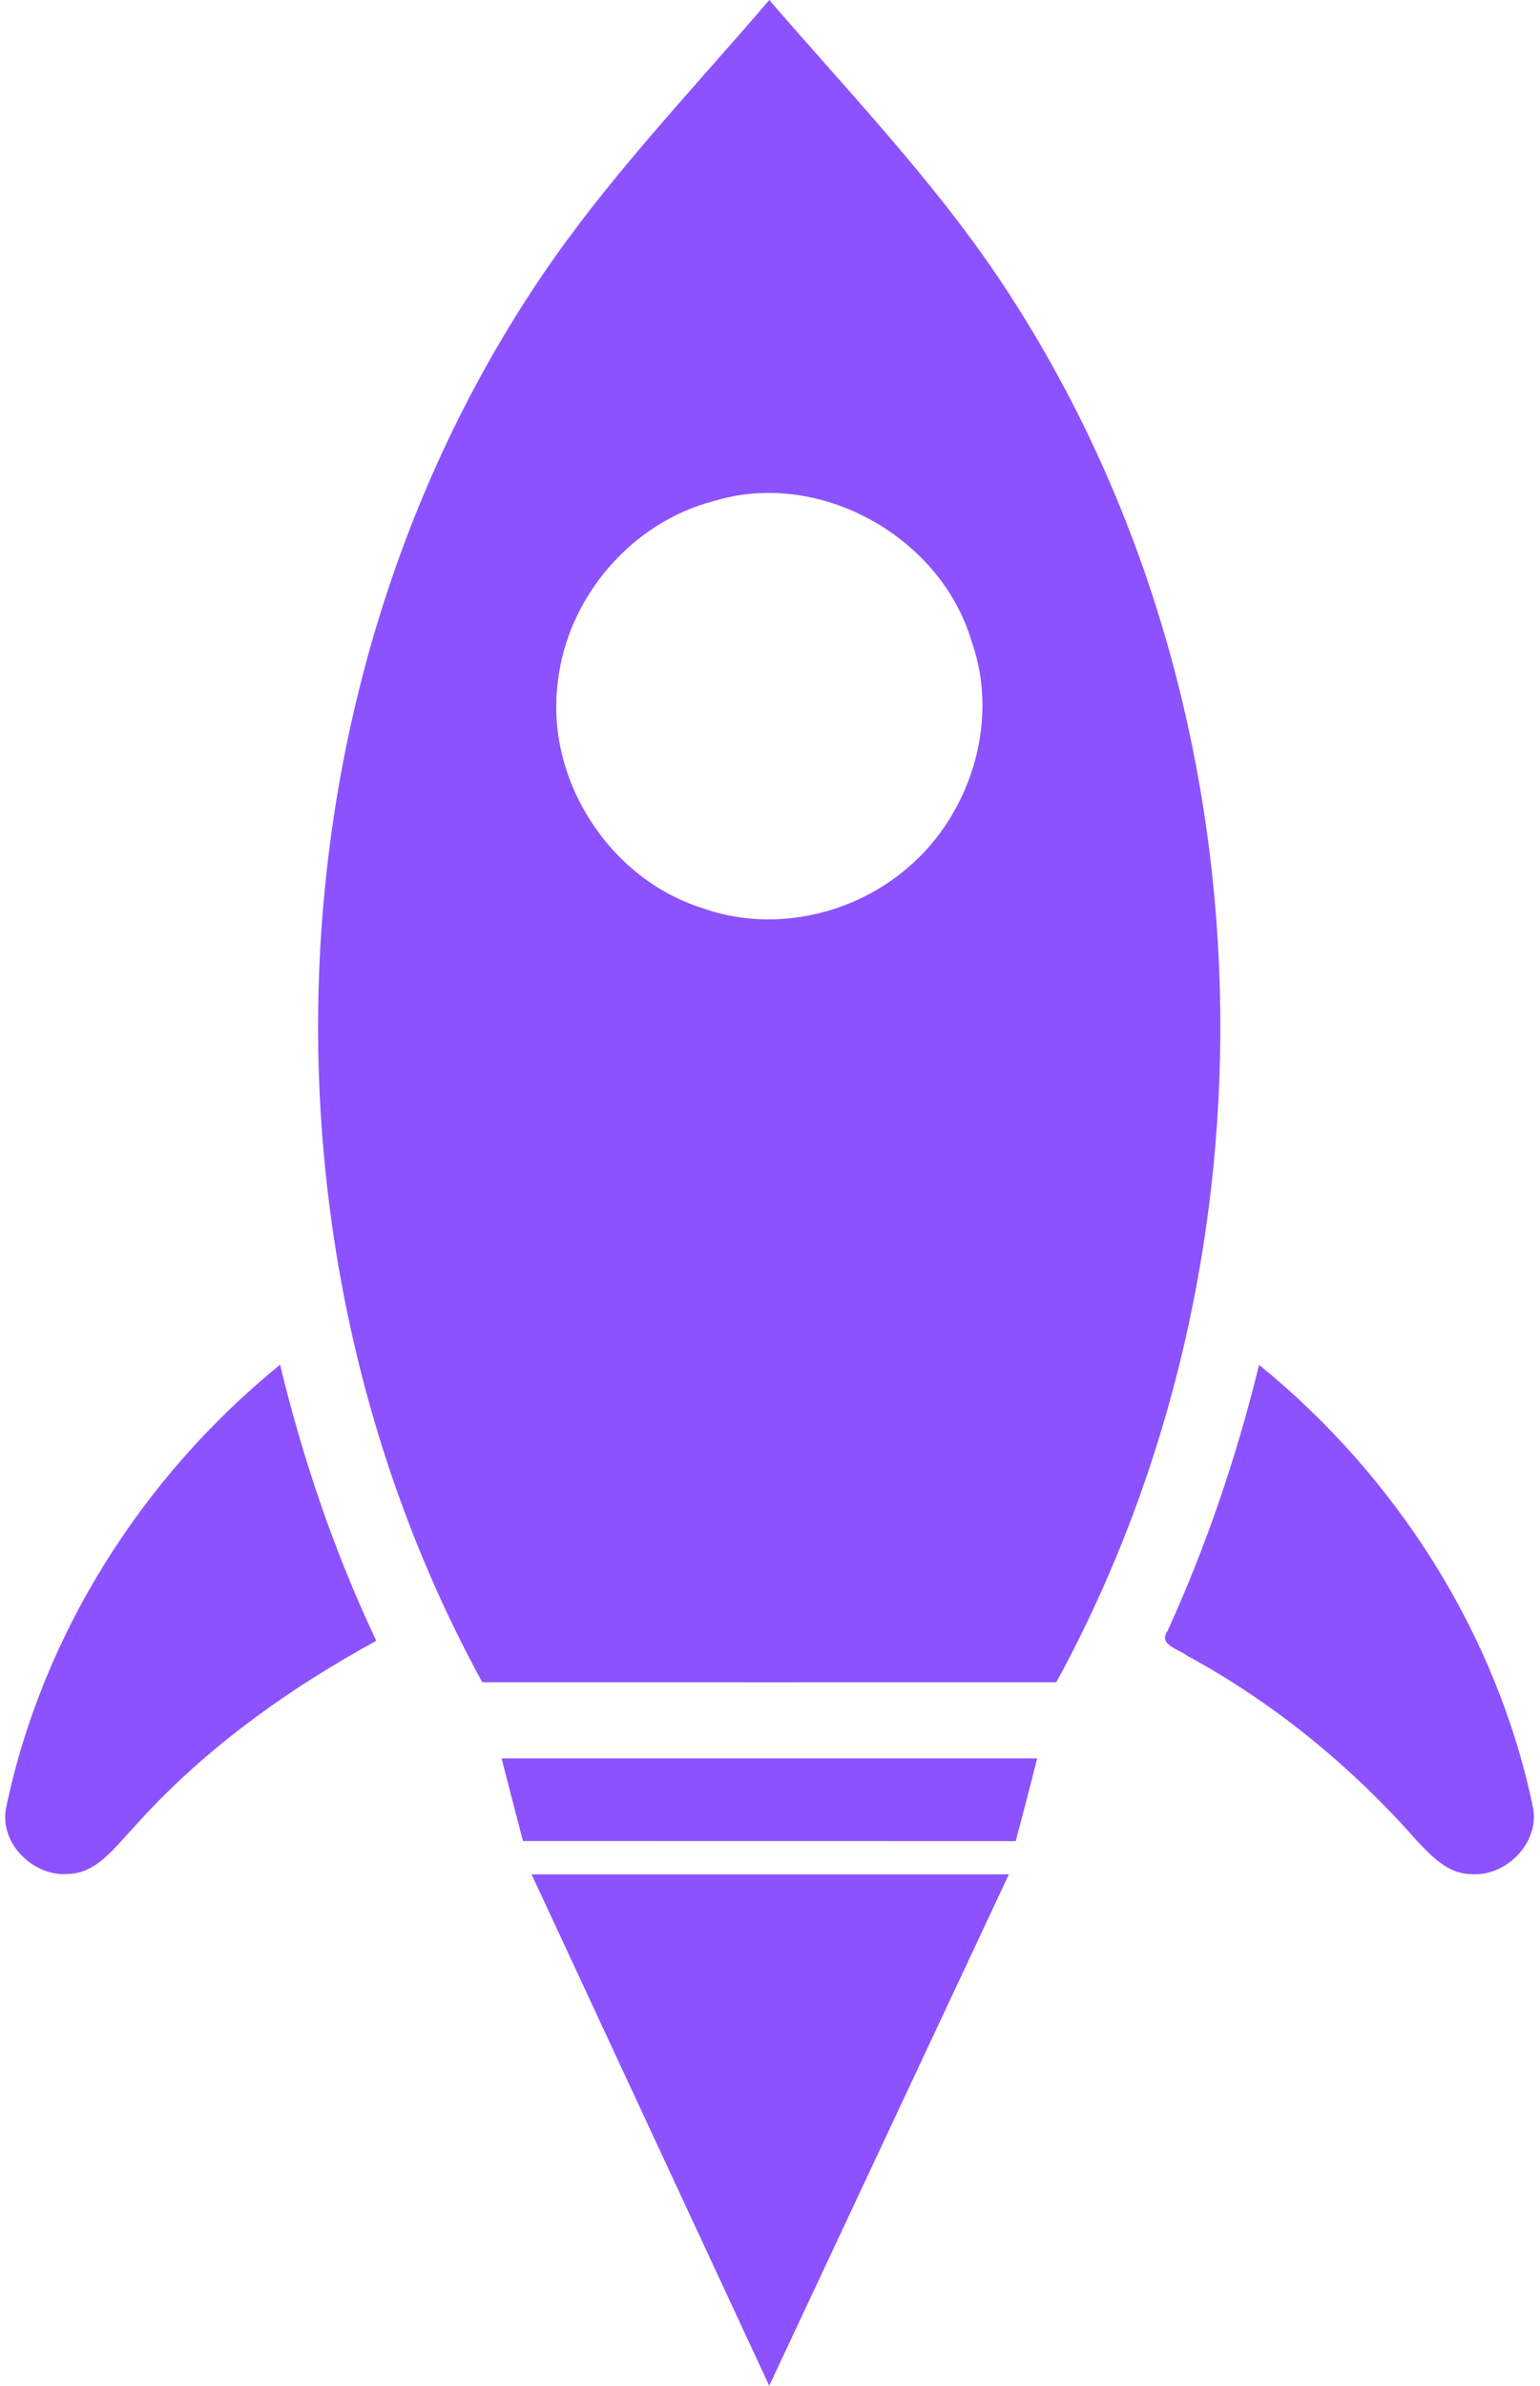 <?xml version="1.0" encoding="UTF-8" standalone="no"?><svg xmlns="http://www.w3.org/2000/svg" xmlns:xlink="http://www.w3.org/1999/xlink" fill="#8c52ff" height="839.7" preserveAspectRatio="xMidYMid meet" version="1" viewBox="-1.8 0.0 542.2 839.7" width="542.2" zoomAndPan="magnify"><g><g><g id="change1_1"><path d="M193.1,91.12C215.92,58.76,243.35,30.04,269.05,0c30.21,35.04,62.71,68.55,87.33,107.96 c90.67,143.42,94.9,335.55,13.72,484.11c-67.37,0.03-134.74,0.03-202.1,0C83.47,437.68,91.49,235.72,193.1,91.12z M249.95,176.23 c-29.34,7.4-52.16,34.07-55.39,64.1c-4.31,34,18.13,68.96,50.84,79.24c23.54,8.51,50.91,3.09,70.28-12.43 c23.75-18.61,34.83-52.61,24.62-81.33C329.47,188.98,286.96,165.12,249.95,176.23z" fill="inherit"/></g><g id="change1_2"><path d="M96.81,480.32c8.06,33.41,19.17,66.08,33.86,97.16c-31.91,17.47-61.92,39.07-86.05,66.43 c-6.22,6.49-12.29,15.18-22.15,15.63c-12.22,1.18-24.31-10.42-22.22-22.81C12.91,575.4,48.33,519.7,96.81,480.32z" fill="inherit"/></g><g id="change1_3"><path d="M441.49,480.36c48.27,39.21,83.72,94.63,96.43,155.71c2.47,12.64-9.72,24.79-22.26,23.51 c-8.09-0.31-13.75-6.6-18.89-12.05c-22.92-25.97-50.18-48.3-80.67-64.83c-2.71-2.22-10.35-3.79-6.81-8.72 C422.98,543.91,433.65,512.48,441.49,480.36z" fill="inherit"/></g><g id="change1_4"><path d="M174.8,618.88c62.85,0,125.71,0,188.56,0c-2.43,9.69-4.97,19.41-7.54,29.1c-57.82-0.03-115.67,0-173.49-0.03 C179.8,638.26,177.27,628.57,174.8,618.88z" fill="inherit"/></g></g><g id="change1_5"><path d="M269.03 839.67L353.41 659.67 185.35 659.67z" fill="inherit"/></g></g></svg>